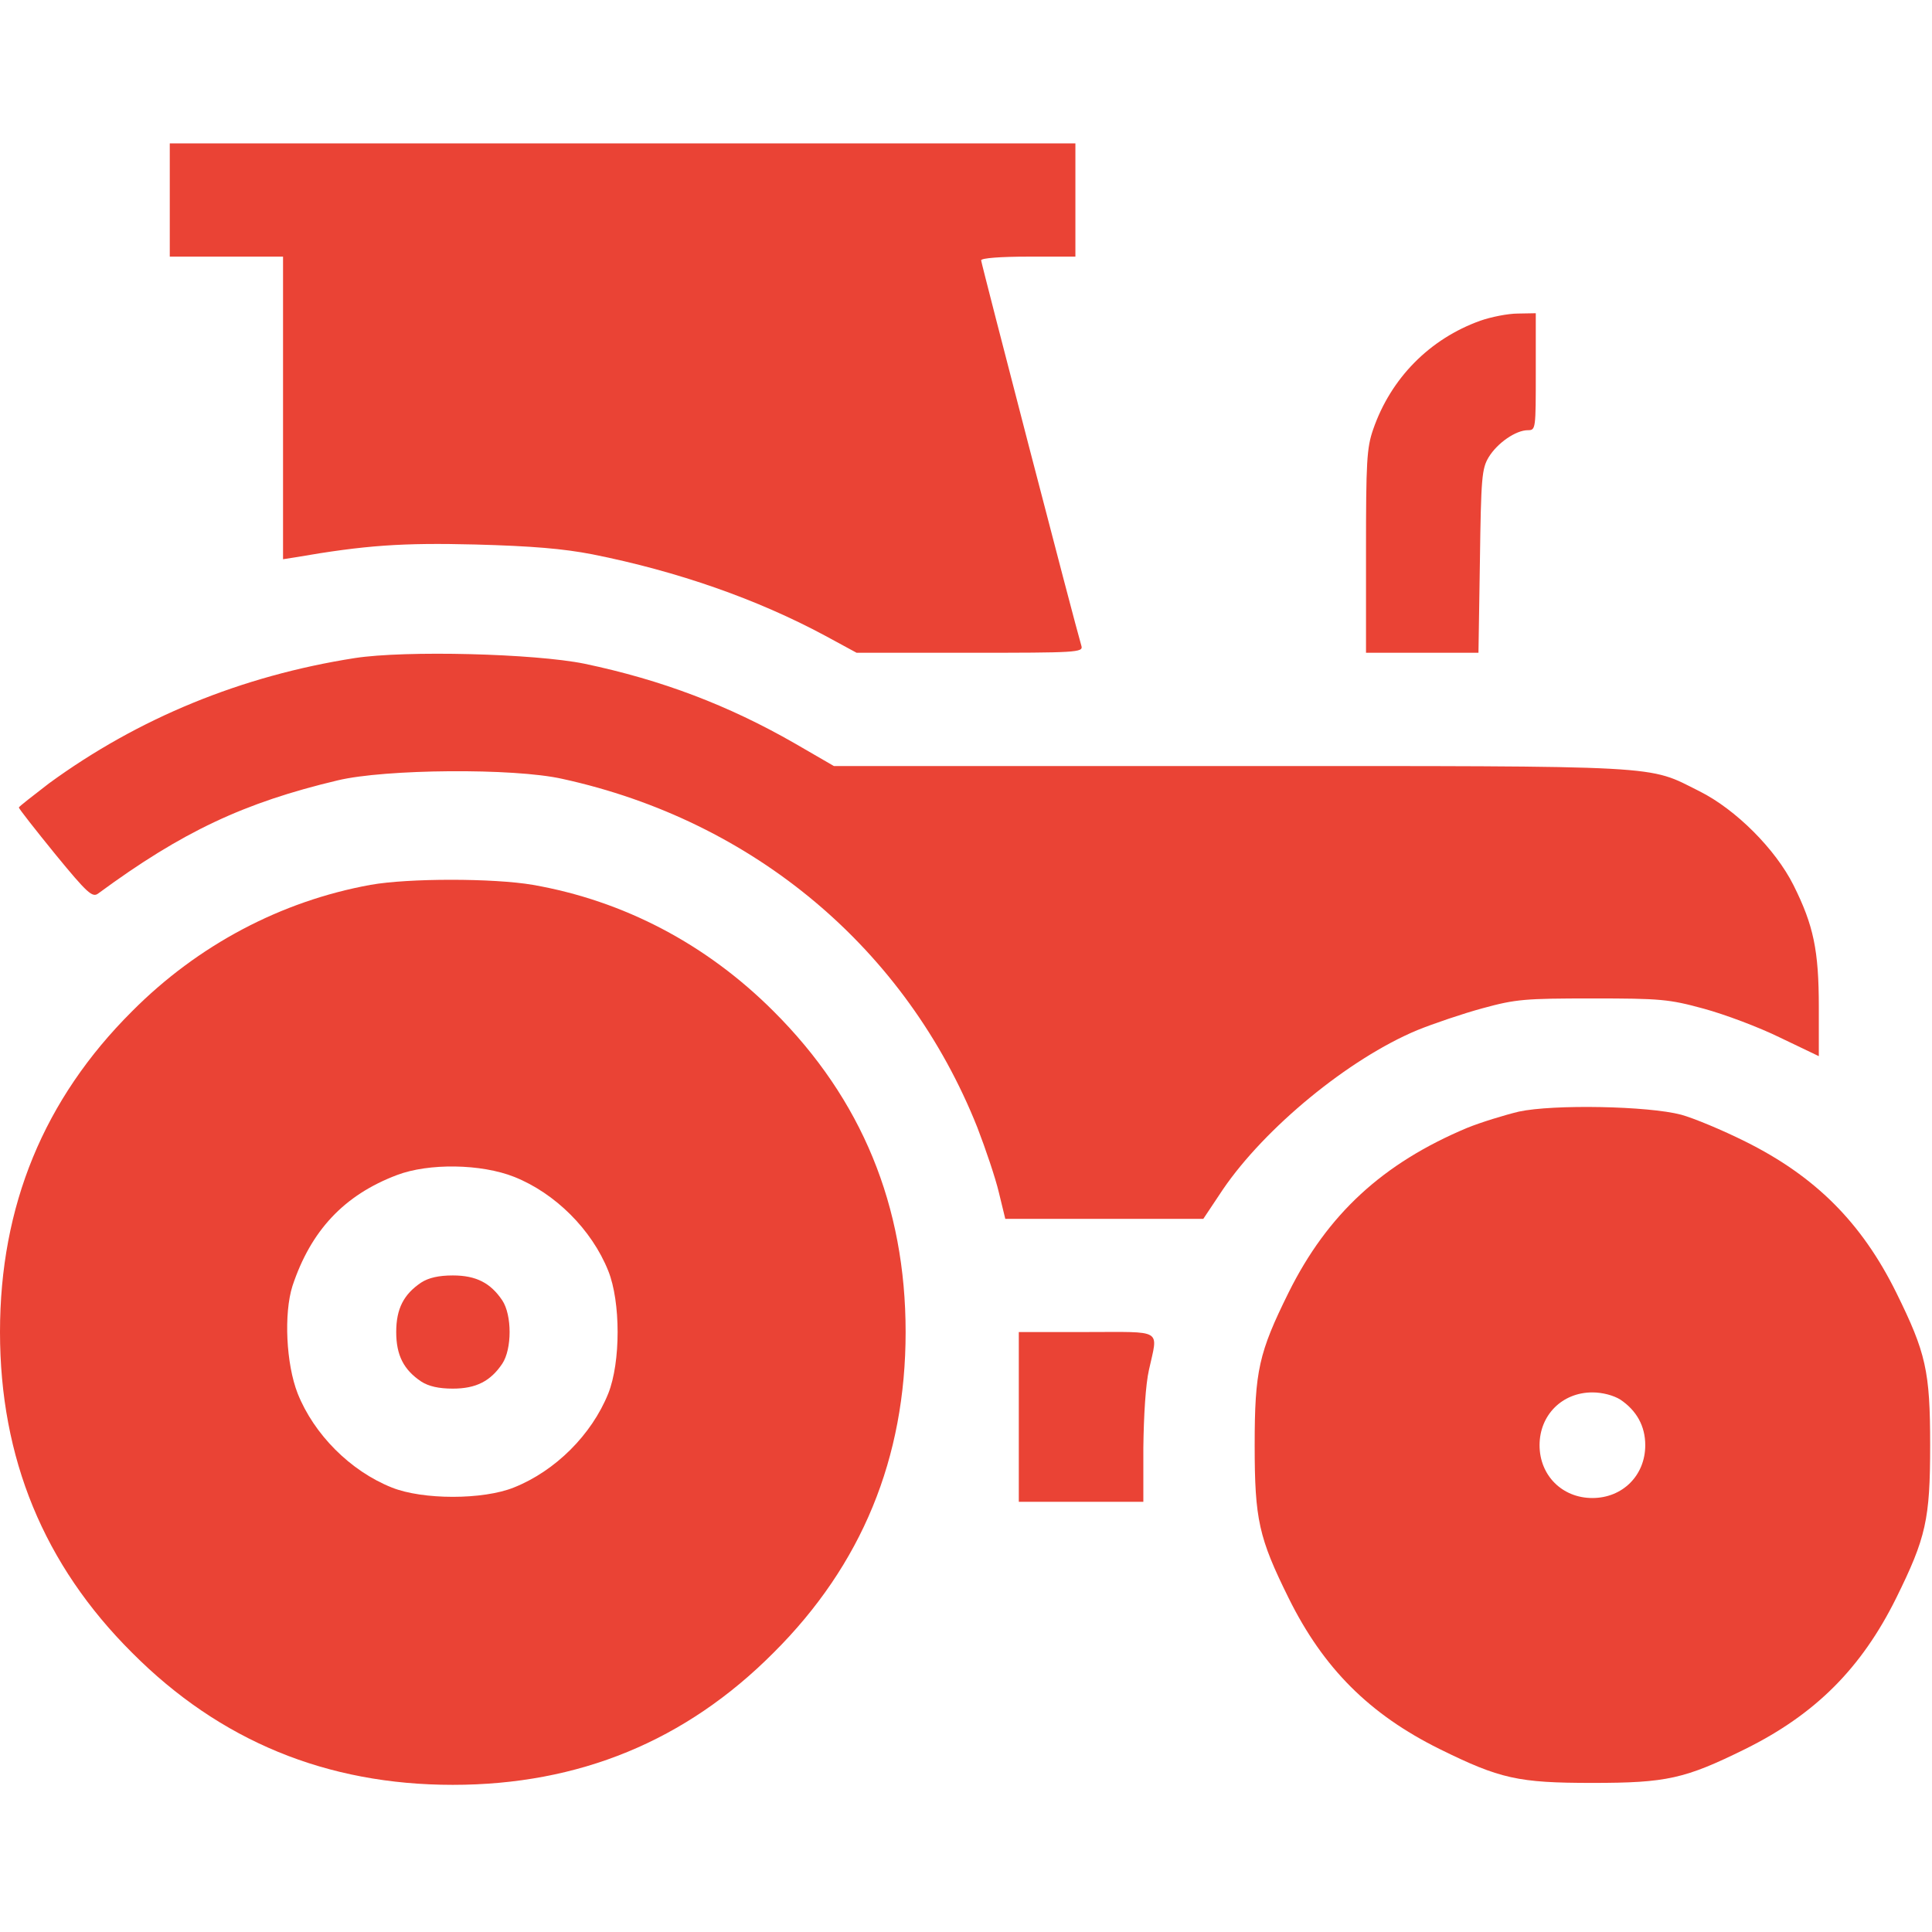 <svg width="24" height="24" viewBox="0 0 24 24" fill="none" xmlns="http://www.w3.org/2000/svg">
<path d="M2.109 2.484V3.188H2.812H3.516V5.067V6.947L3.67 6.923C4.537 6.773 4.992 6.741 5.906 6.764C6.609 6.783 6.998 6.816 7.359 6.886C8.419 7.097 9.408 7.444 10.252 7.898L10.641 8.109H12.052C13.369 8.109 13.458 8.105 13.434 8.025C13.35 7.744 12.188 3.267 12.188 3.234C12.188 3.206 12.431 3.188 12.773 3.188H13.359V2.484V1.781H7.734H2.109V2.484Z" fill="#EA4335"/>
<path d="M18.389 3.984C17.761 4.209 17.278 4.697 17.058 5.334C16.978 5.564 16.969 5.733 16.969 6.853V8.109H17.667H18.366L18.384 6.97C18.398 5.934 18.408 5.822 18.492 5.681C18.6 5.503 18.83 5.344 18.98 5.344C19.078 5.344 19.078 5.33 19.078 4.617V3.891L18.858 3.895C18.731 3.895 18.52 3.938 18.389 3.984Z" fill="#EA4335"/>
<path d="M4.406 8.175C3 8.395 1.72 8.92 0.609 9.731C0.408 9.886 0.239 10.017 0.234 10.031C0.234 10.045 0.436 10.303 0.684 10.608C1.087 11.1 1.148 11.152 1.219 11.1C2.264 10.331 3.033 9.97 4.195 9.694C4.781 9.553 6.38 9.539 6.984 9.675C9.366 10.195 11.259 11.789 12.141 14.006C12.244 14.273 12.366 14.634 12.408 14.812L12.488 15.141H13.72H14.948L15.192 14.775C15.713 14.011 16.753 13.153 17.606 12.797C17.803 12.717 18.173 12.591 18.417 12.525C18.83 12.412 18.942 12.403 19.781 12.403C20.625 12.403 20.733 12.412 21.164 12.53C21.422 12.6 21.848 12.759 22.116 12.891L22.594 13.12V12.511C22.594 11.803 22.528 11.494 22.28 10.997C22.055 10.547 21.562 10.055 21.113 9.83C20.456 9.502 20.752 9.516 15.286 9.516H10.359L9.872 9.234C9.047 8.761 8.222 8.447 7.261 8.245C6.642 8.119 5.039 8.077 4.406 8.175Z" fill="#EA4335"/>
<path d="M4.603 10.992C3.492 11.194 2.461 11.738 1.641 12.562C0.544 13.655 0 14.981 0 16.547C0 18.113 0.544 19.439 1.641 20.531C2.733 21.628 4.059 22.172 5.625 22.172C7.191 22.172 8.517 21.628 9.609 20.531C10.706 19.439 11.25 18.113 11.25 16.547C11.25 14.981 10.706 13.655 9.609 12.562C8.775 11.728 7.748 11.189 6.619 10.992C6.131 10.908 5.072 10.908 4.603 10.992ZM6.389 14.62C6.895 14.822 7.35 15.272 7.556 15.787C7.711 16.172 7.711 16.922 7.556 17.311C7.35 17.822 6.9 18.272 6.384 18.478C6 18.633 5.25 18.633 4.866 18.478C4.35 18.272 3.9 17.817 3.698 17.311C3.553 16.941 3.525 16.317 3.633 15.975C3.862 15.286 4.275 14.845 4.931 14.597C5.325 14.447 5.977 14.456 6.389 14.62Z" fill="#EA4335"/>
<path d="M5.231 15.933C5.016 16.078 4.922 16.256 4.922 16.547C4.922 16.837 5.016 17.016 5.231 17.161C5.325 17.222 5.452 17.25 5.625 17.25C5.916 17.25 6.094 17.156 6.239 16.941C6.361 16.758 6.361 16.336 6.239 16.153C6.094 15.938 5.916 15.844 5.625 15.844C5.452 15.844 5.325 15.872 5.231 15.933Z" fill="#EA4335"/>
<path d="M18.867 13.809C18.689 13.852 18.398 13.941 18.225 14.011C17.175 14.452 16.491 15.084 16.008 16.055C15.637 16.805 15.586 17.03 15.586 17.953C15.586 18.877 15.637 19.102 16.008 19.852C16.439 20.723 17.011 21.295 17.883 21.727C18.633 22.097 18.858 22.148 19.781 22.148C20.705 22.148 20.93 22.097 21.68 21.727C22.552 21.295 23.123 20.723 23.555 19.852C23.925 19.102 23.977 18.877 23.977 17.953C23.977 17.03 23.925 16.805 23.555 16.055C23.123 15.183 22.547 14.611 21.68 14.18C21.398 14.039 21.038 13.889 20.883 13.847C20.475 13.739 19.298 13.716 18.867 13.809ZM20.128 17.386C20.33 17.522 20.438 17.714 20.438 17.953C20.438 18.328 20.156 18.609 19.781 18.609C19.406 18.609 19.125 18.328 19.125 17.953C19.125 17.578 19.406 17.297 19.781 17.297C19.908 17.297 20.044 17.334 20.128 17.386Z" fill="#EA4335"/>
<path d="M12.656 17.602V18.656H13.43H14.203V17.986C14.208 17.587 14.231 17.198 14.273 17.016C14.386 16.5 14.461 16.547 13.5 16.547H12.656V17.602Z" fill="#EA4335"/>
</svg>

